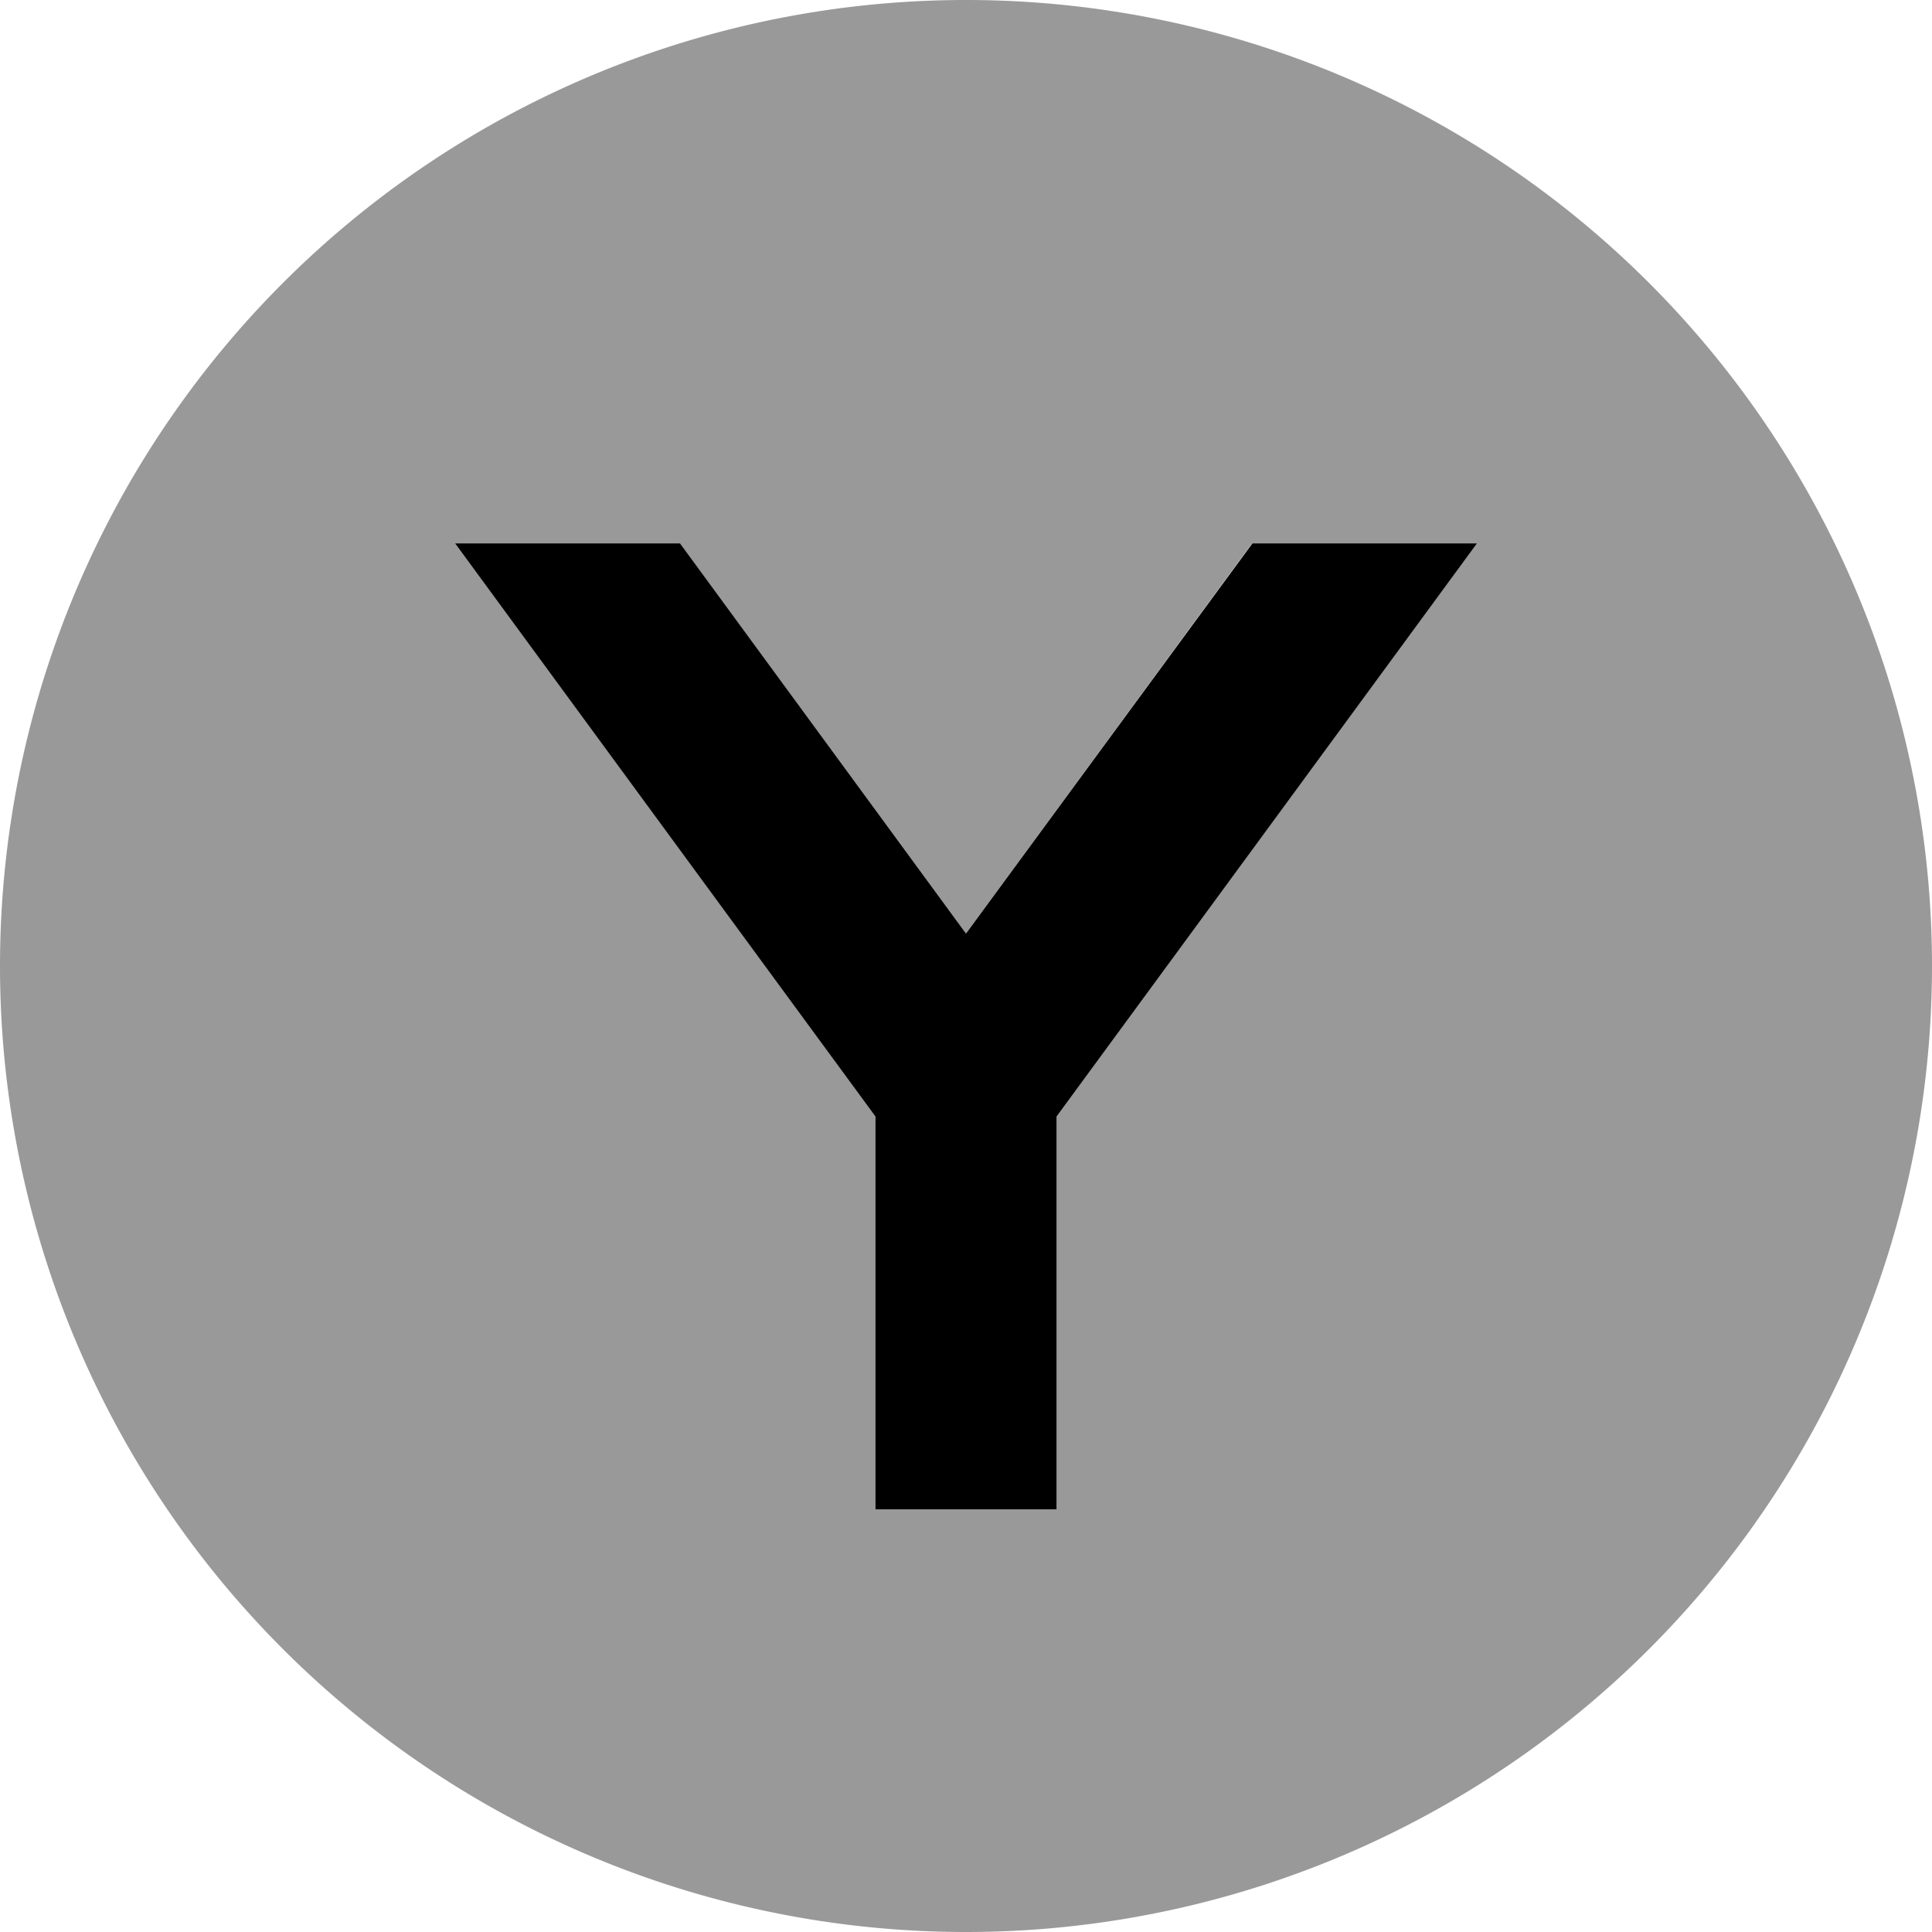 <svg xmlns="http://www.w3.org/2000/svg" viewBox="0 0 512 512"><!--! Font Awesome Pro 6.7.2 by @fontawesome - https://fontawesome.com License - https://fontawesome.com/license (Commercial License) Copyright 2024 Fonticons, Inc. --><defs><style>.fa-secondary{opacity:.4}</style></defs><path class="fa-secondary" d="M0 256a256 256 0 1 0 512 0A256 256 0 1 0 0 256zM120.6 144l59.5 0L256 247.4 331.8 144l59.5 0C354.2 194.6 317.1 245.2 280 295.9c0 26.7 0 53.4 0 80.1c0 8 0 16 0 24l-48 0c0-8 0-16 0-24c0-26.7 0-53.4 0-80.1C194.9 245.2 157.8 194.6 120.6 144z"/><path class="fa-primary" d="M120.6 144L232 295.9l0 80.1 0 24 48 0 0-24 0-80.1L391.4 144l-59.5 0L256 247.4 180.2 144l-59.5 0z"/></svg>